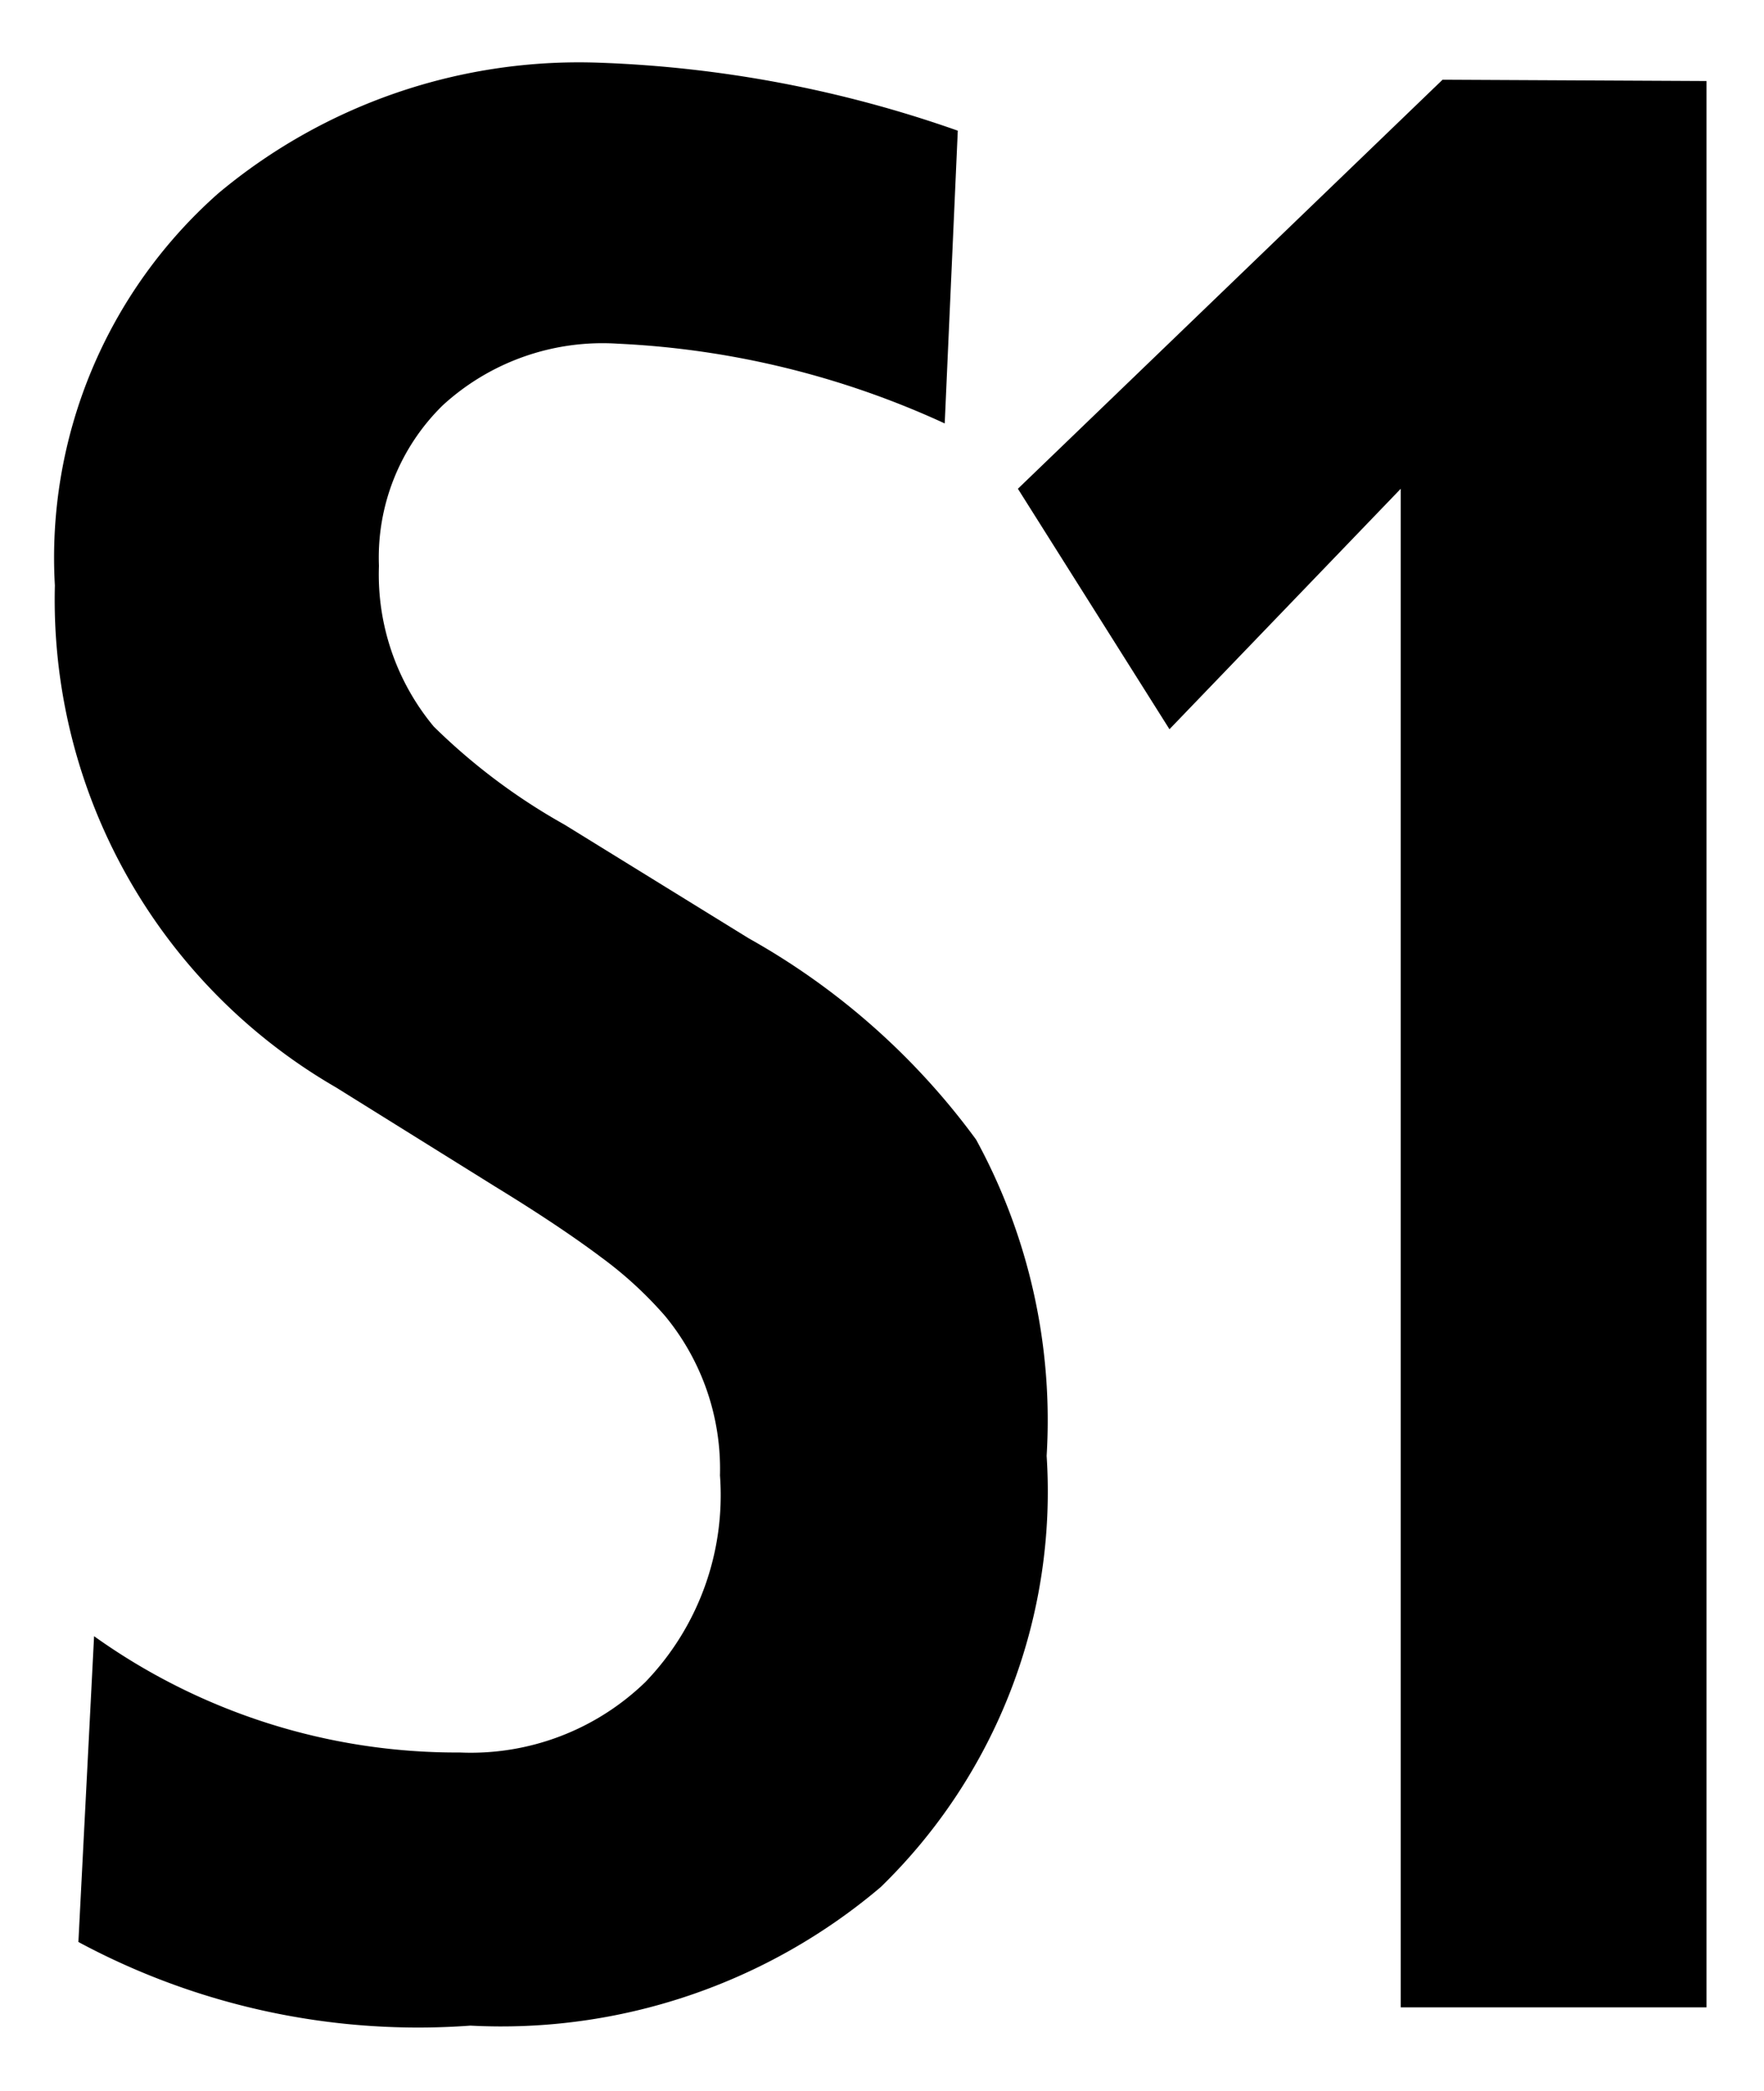 <svg id="レイヤー_1" data-name="レイヤー 1" xmlns="http://www.w3.org/2000/svg" width="13.5" height="16" viewBox="0 0 13.5 16"><defs><style>.cls-1{fill:none;}</style></defs><title>icon_quality-S1</title><path d="M276.22,178.4a4.22,4.22,0,0,1-1.27,3.3,4.49,4.49,0,0,1-3.14,1.06,5.49,5.49,0,0,1-3-.64l.12-2.34a4.77,4.77,0,0,0,2.8.89,1.92,1.92,0,0,0,1.42-.54,2.06,2.06,0,0,0,.57-1.58,1.84,1.84,0,0,0-.42-1.22,3,3,0,0,0-.49-.45q-.32-.24-.81-.54l-1.22-.76a4.31,4.31,0,0,1-2.15-3.84,3.72,3.72,0,0,1,1.25-3,4.3,4.3,0,0,1,2.92-1,9.21,9.21,0,0,1,2.74.52l-.1,2.24a6.72,6.72,0,0,0-2.5-.61,1.81,1.81,0,0,0-1.34.47,1.63,1.63,0,0,0-.49,1.23,1.82,1.82,0,0,0,.42,1.23,4.69,4.69,0,0,0,1,.75l1.41.87a5.46,5.46,0,0,1,1.74,1.54A4.48,4.48,0,0,1,276.22,178.4Zm5.05-10.52v14.74h-2.34V171l-1.77,1.84L276,171l3.25-3.13Z" transform="translate(-268.21 -167.26)"/><rect class="cls-1" width="13.5" height="16"/></svg>